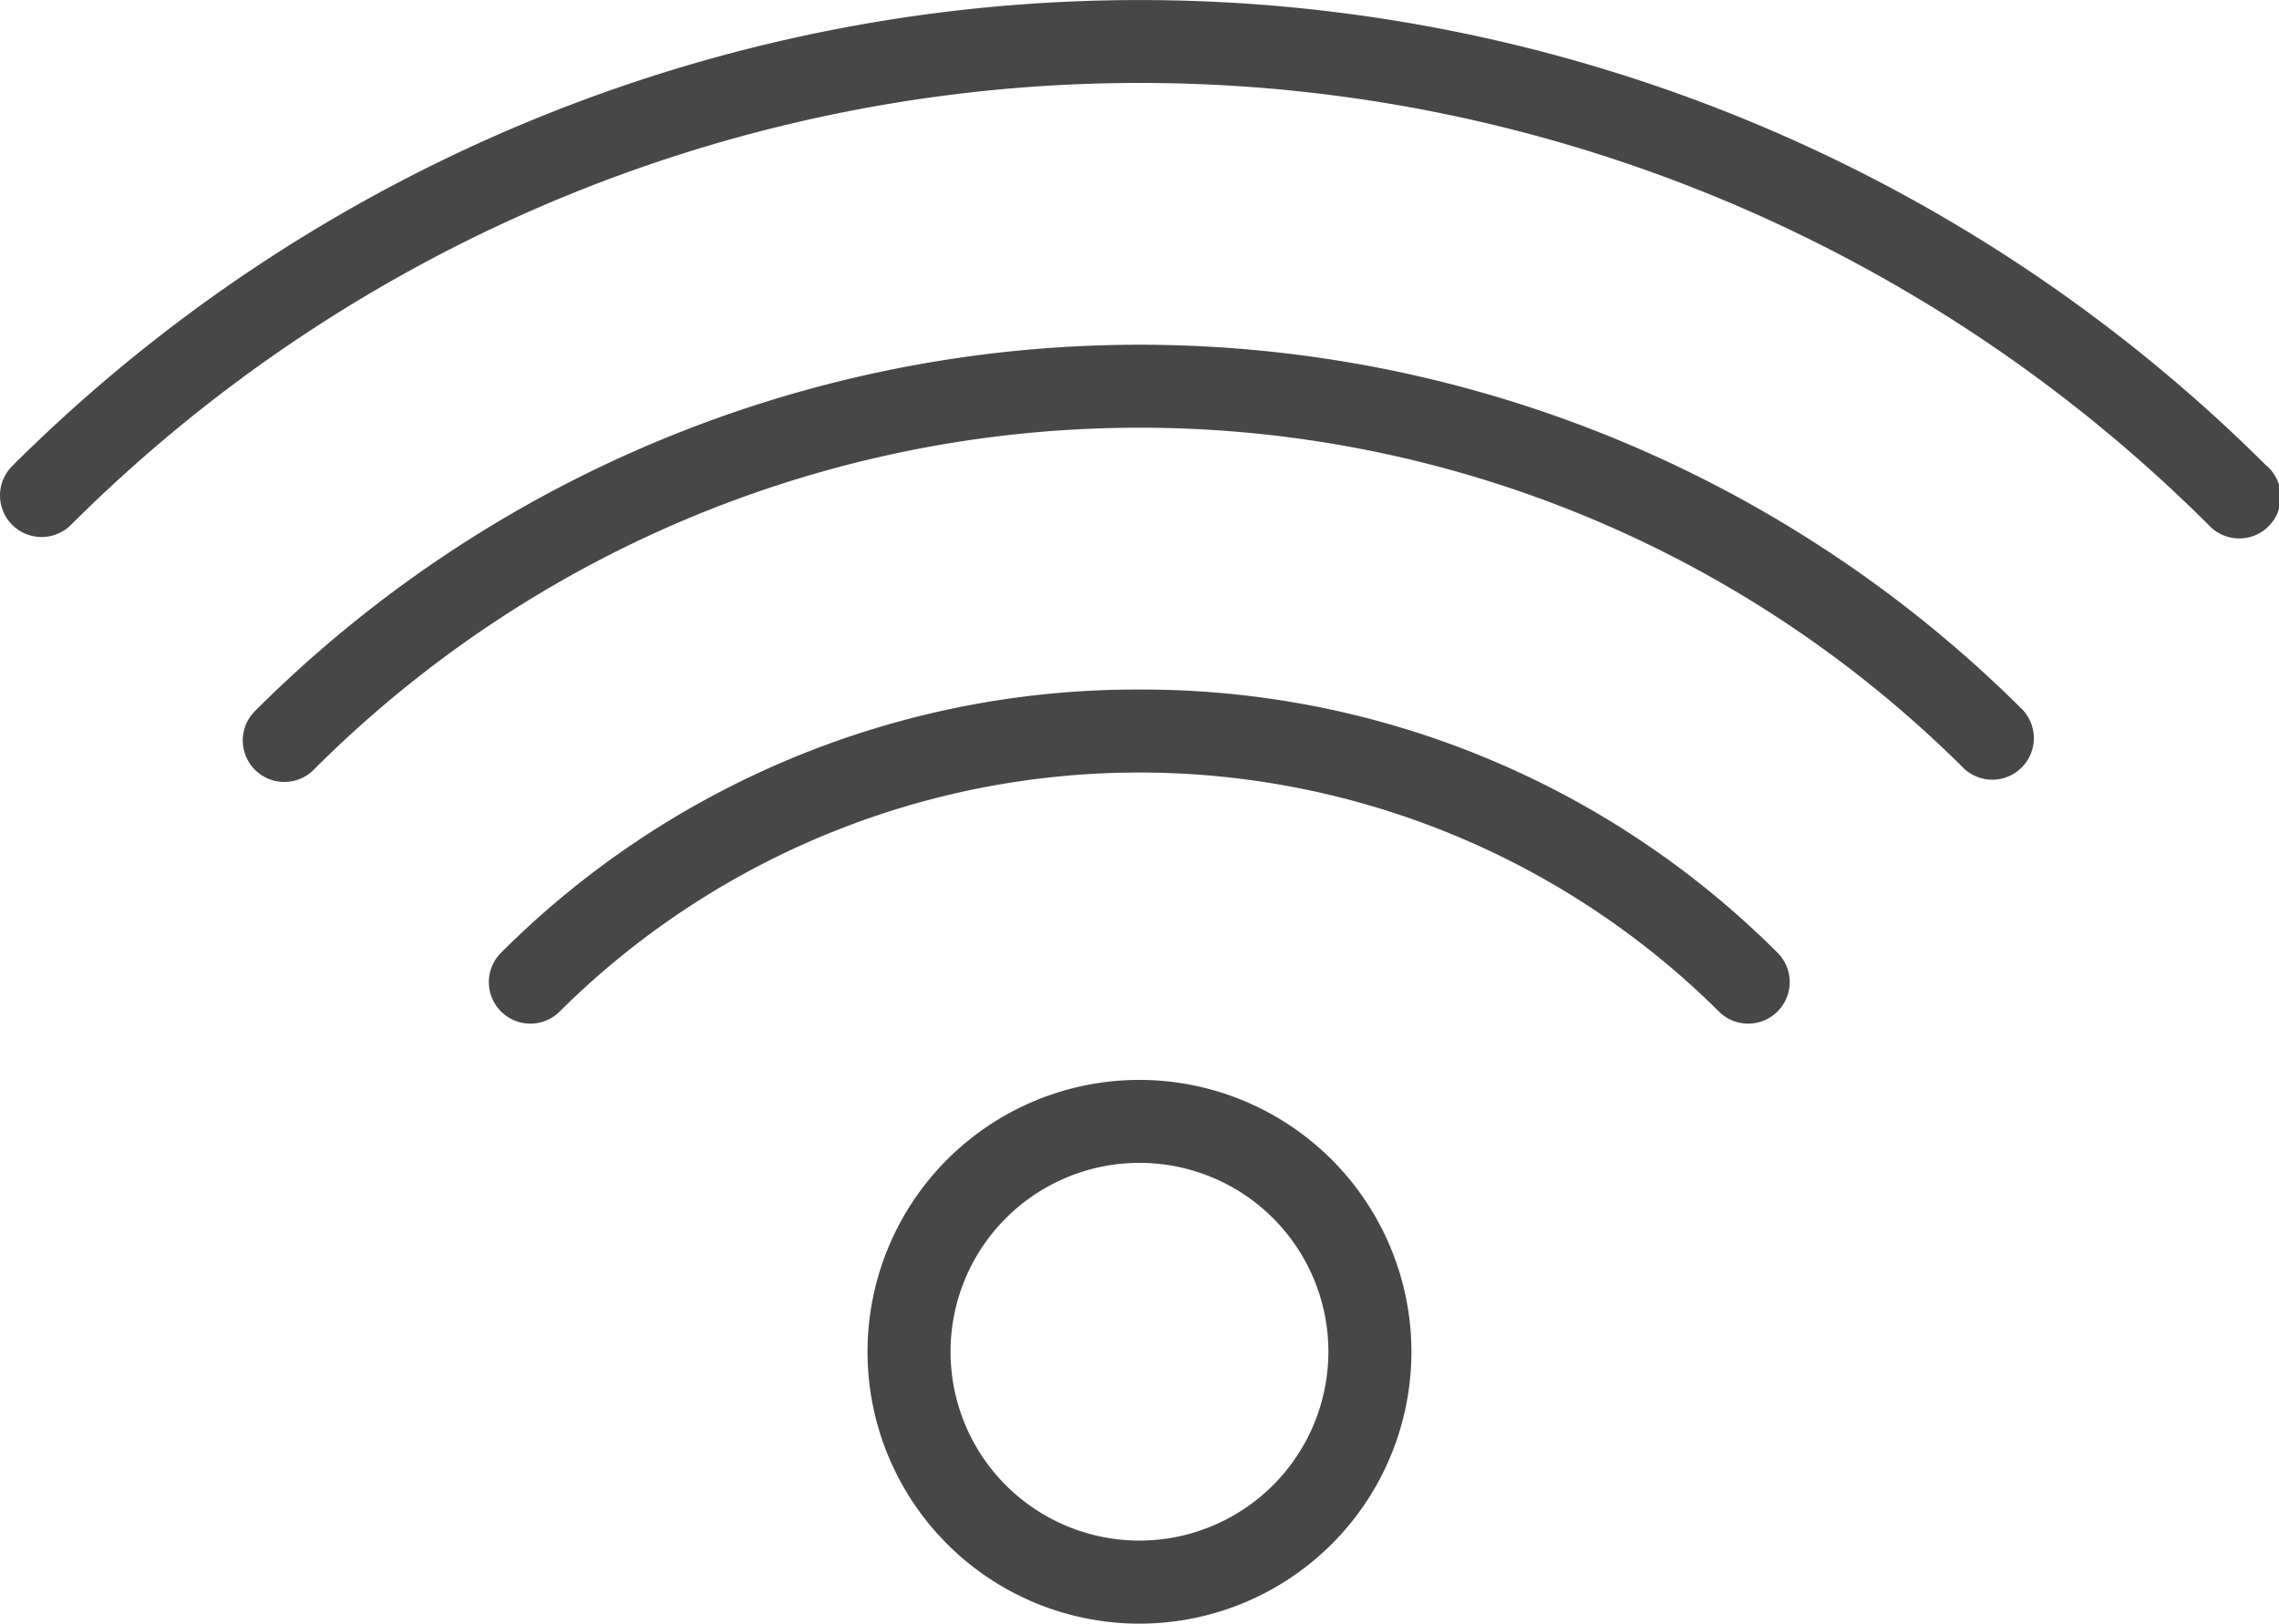 <svg xmlns="http://www.w3.org/2000/svg" width="41.691" height="29.711">
  <g fill="#474747">
    <path data-name="Path 269" d="M41.468 8.529a29.2 29.2 0 0 0-41.246 0A.76.76 0 0 0 1.3 9.603a27.678 27.678 0 0 1 39.1 0 .76.76 0 1 0 1.074-1.073z"/>
    <path data-name="Path 270" d="M4.685 12.991a.76.76 0 1 0 1.074 1.074 21.358 21.358 0 0 1 30.171 0 .76.76 0 0 0 1.074-1.074 22.879 22.879 0 0 0-32.319 0z"/>
    <path data-name="Path 271" d="M20.845 12.618a16.431 16.431 0 0 0-11.7 4.837.76.76 0 0 0 1.074 1.074 15.04 15.04 0 0 1 21.245 0 .76.76 0 0 0 1.074-1.074 16.429 16.429 0 0 0-11.693-4.837z"/>
    <path data-name="Path 272" d="M20.845 19.761a4.975 4.975 0 1 0 4.975 4.975 4.98 4.98 0 0 0-4.975-4.975zm0 8.43a3.456 3.456 0 1 1 3.456-3.456 3.459 3.459 0 0 1-3.456 3.456z"/>
  </g>
</svg>
